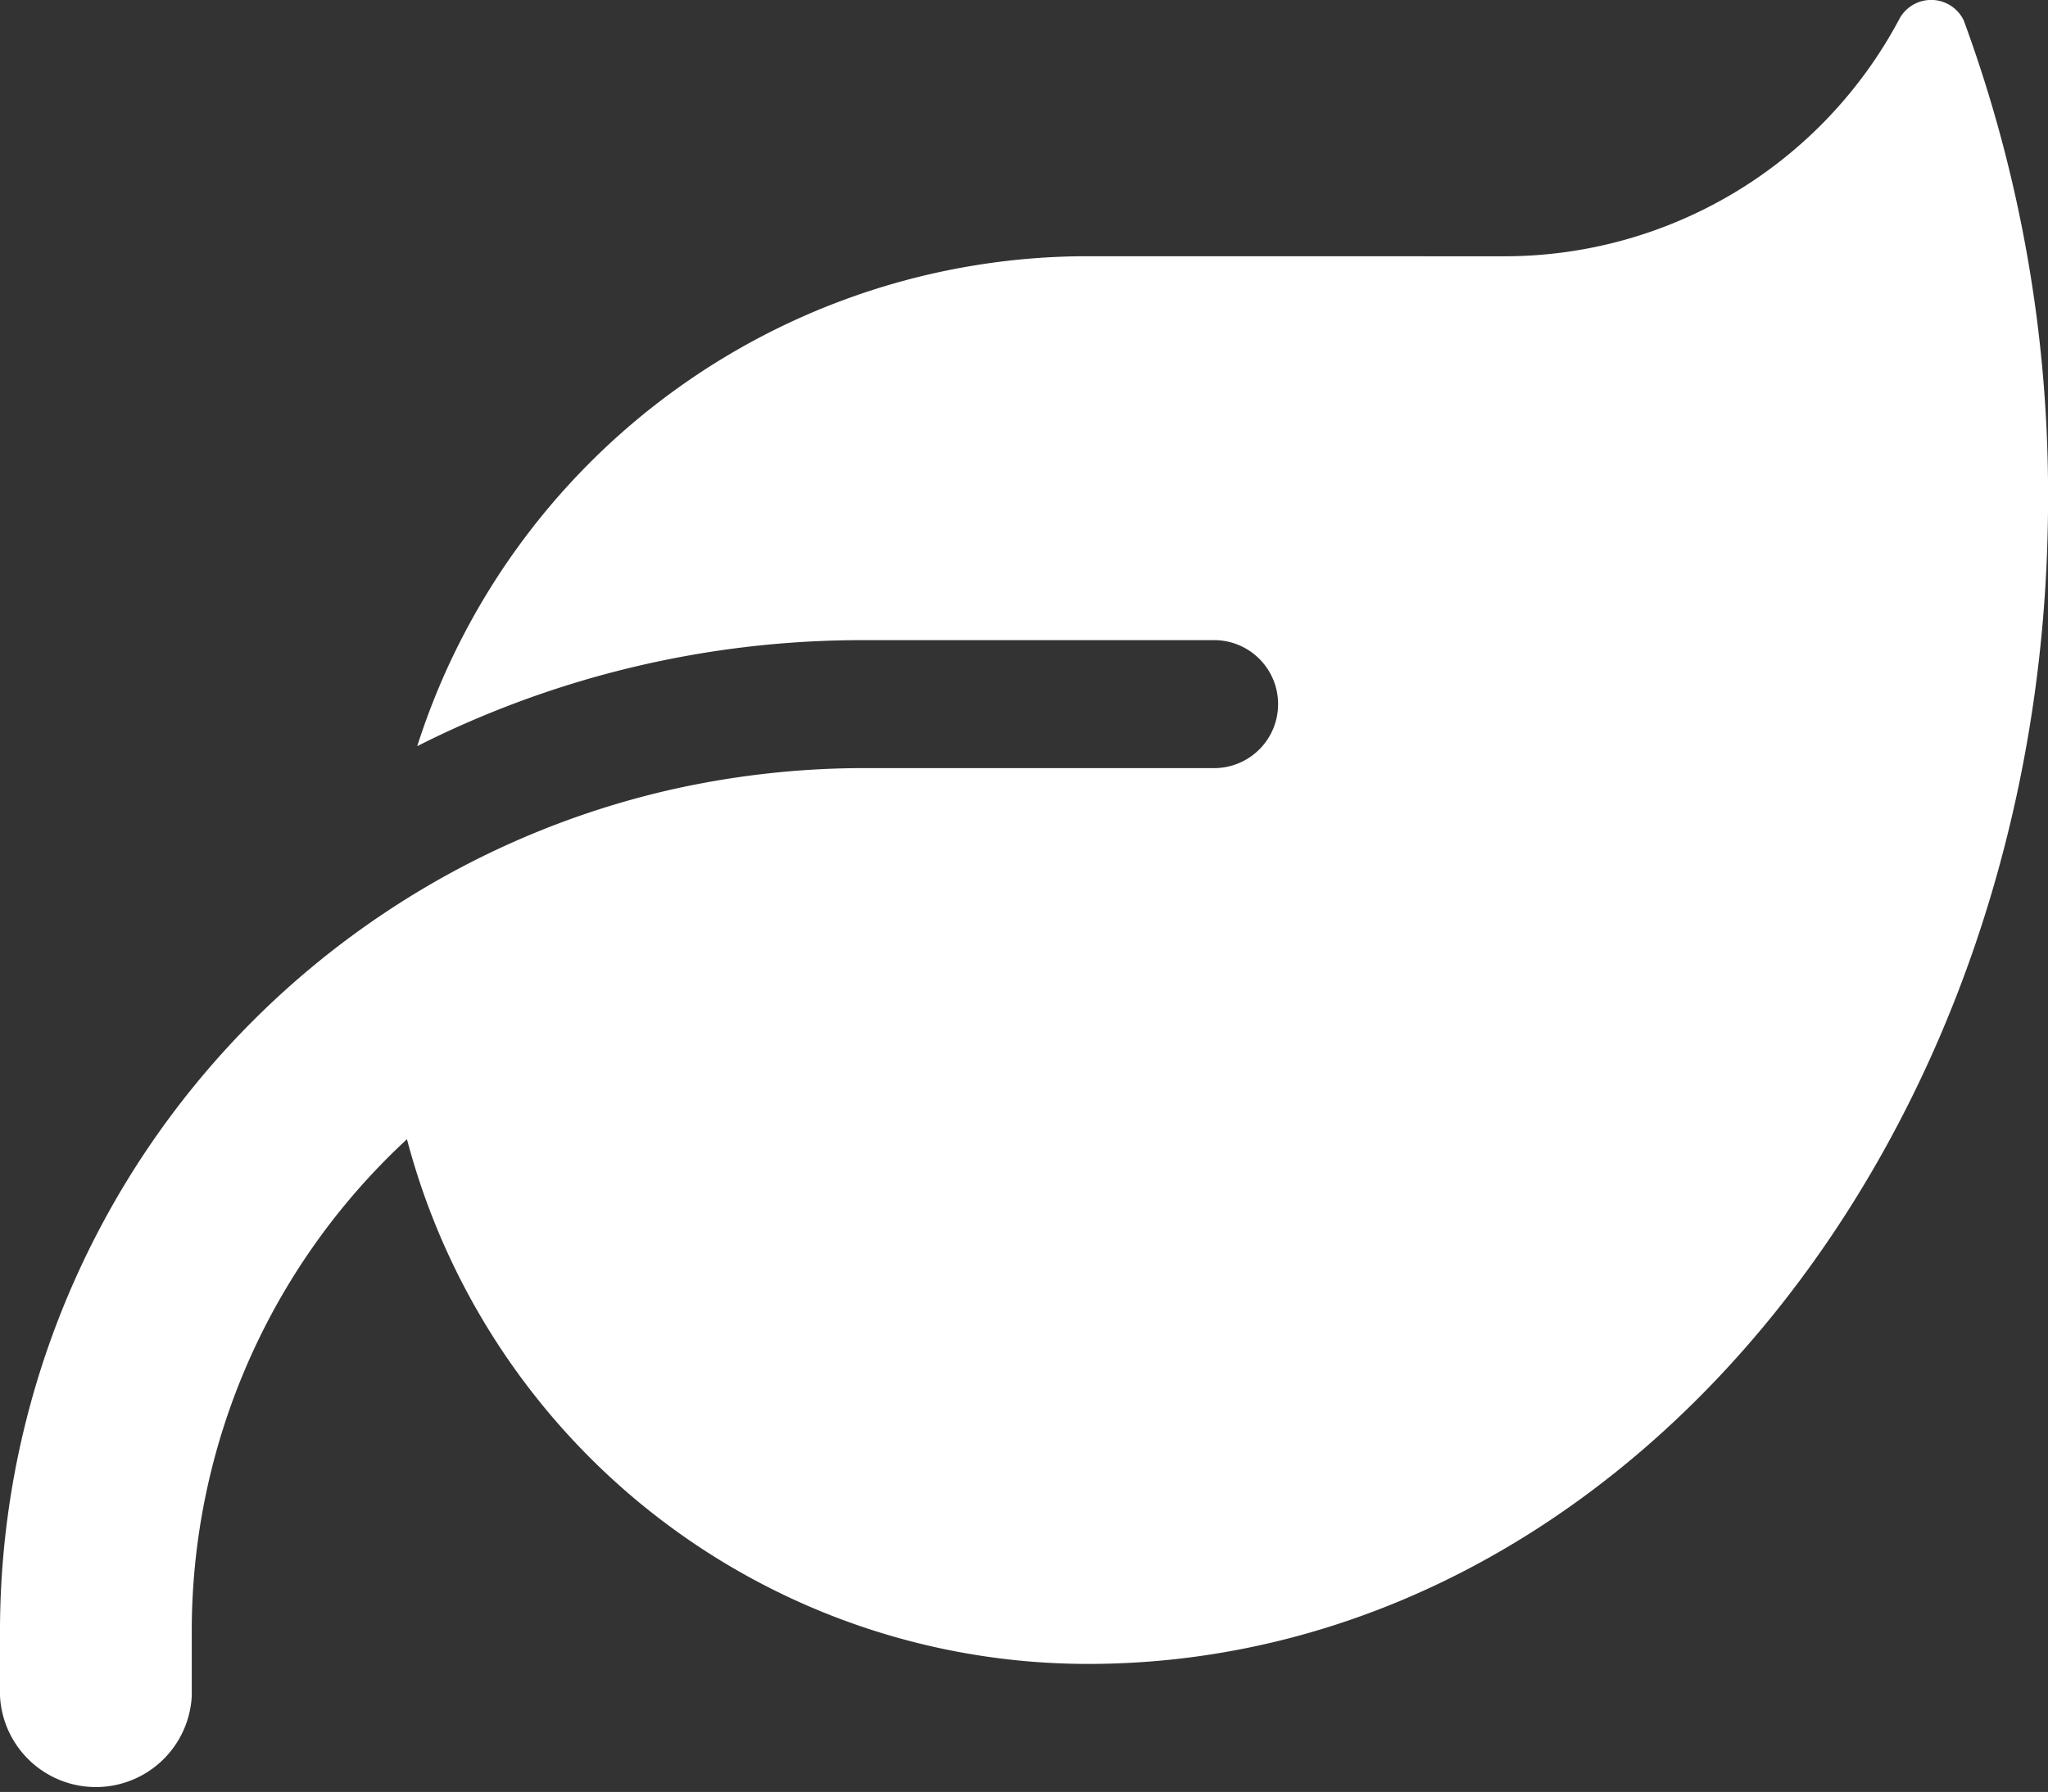 <svg xmlns="http://www.w3.org/2000/svg" width="33.108" height="28.975" viewBox="0 0 33.108 28.975"><rect x="0" y="0" width="33.108" height="28.975" fill="#333333" stroke="none"/><path id="leaf-solid" d="M17.589 36.068A11.382 11.382 0 006.745 43.99a15.941 15.941 0 017.223-1.714h5.691a1.035 1.035 0 010 2.069h-5.691a14.227 14.227 0 00-3.123.349 13.885 13.885 0 00-4.618 1.986A13.963 13.963 0 000 58.313v1.035a1.552 1.552 0 003.1 0v-1.035a10.83 10.83 0 013.479-7.967 11.383 11.383 0 0011.01 8.484h.065c8.542-.045 15.455-8.465 15.455-18.843a22.161 22.161 0 00-1.364-7.734.584.584 0 00-1.048-.006 7.229 7.229 0 01-6.382 3.822z" transform="translate(0 -31.925)" fill="#fff"/></svg>